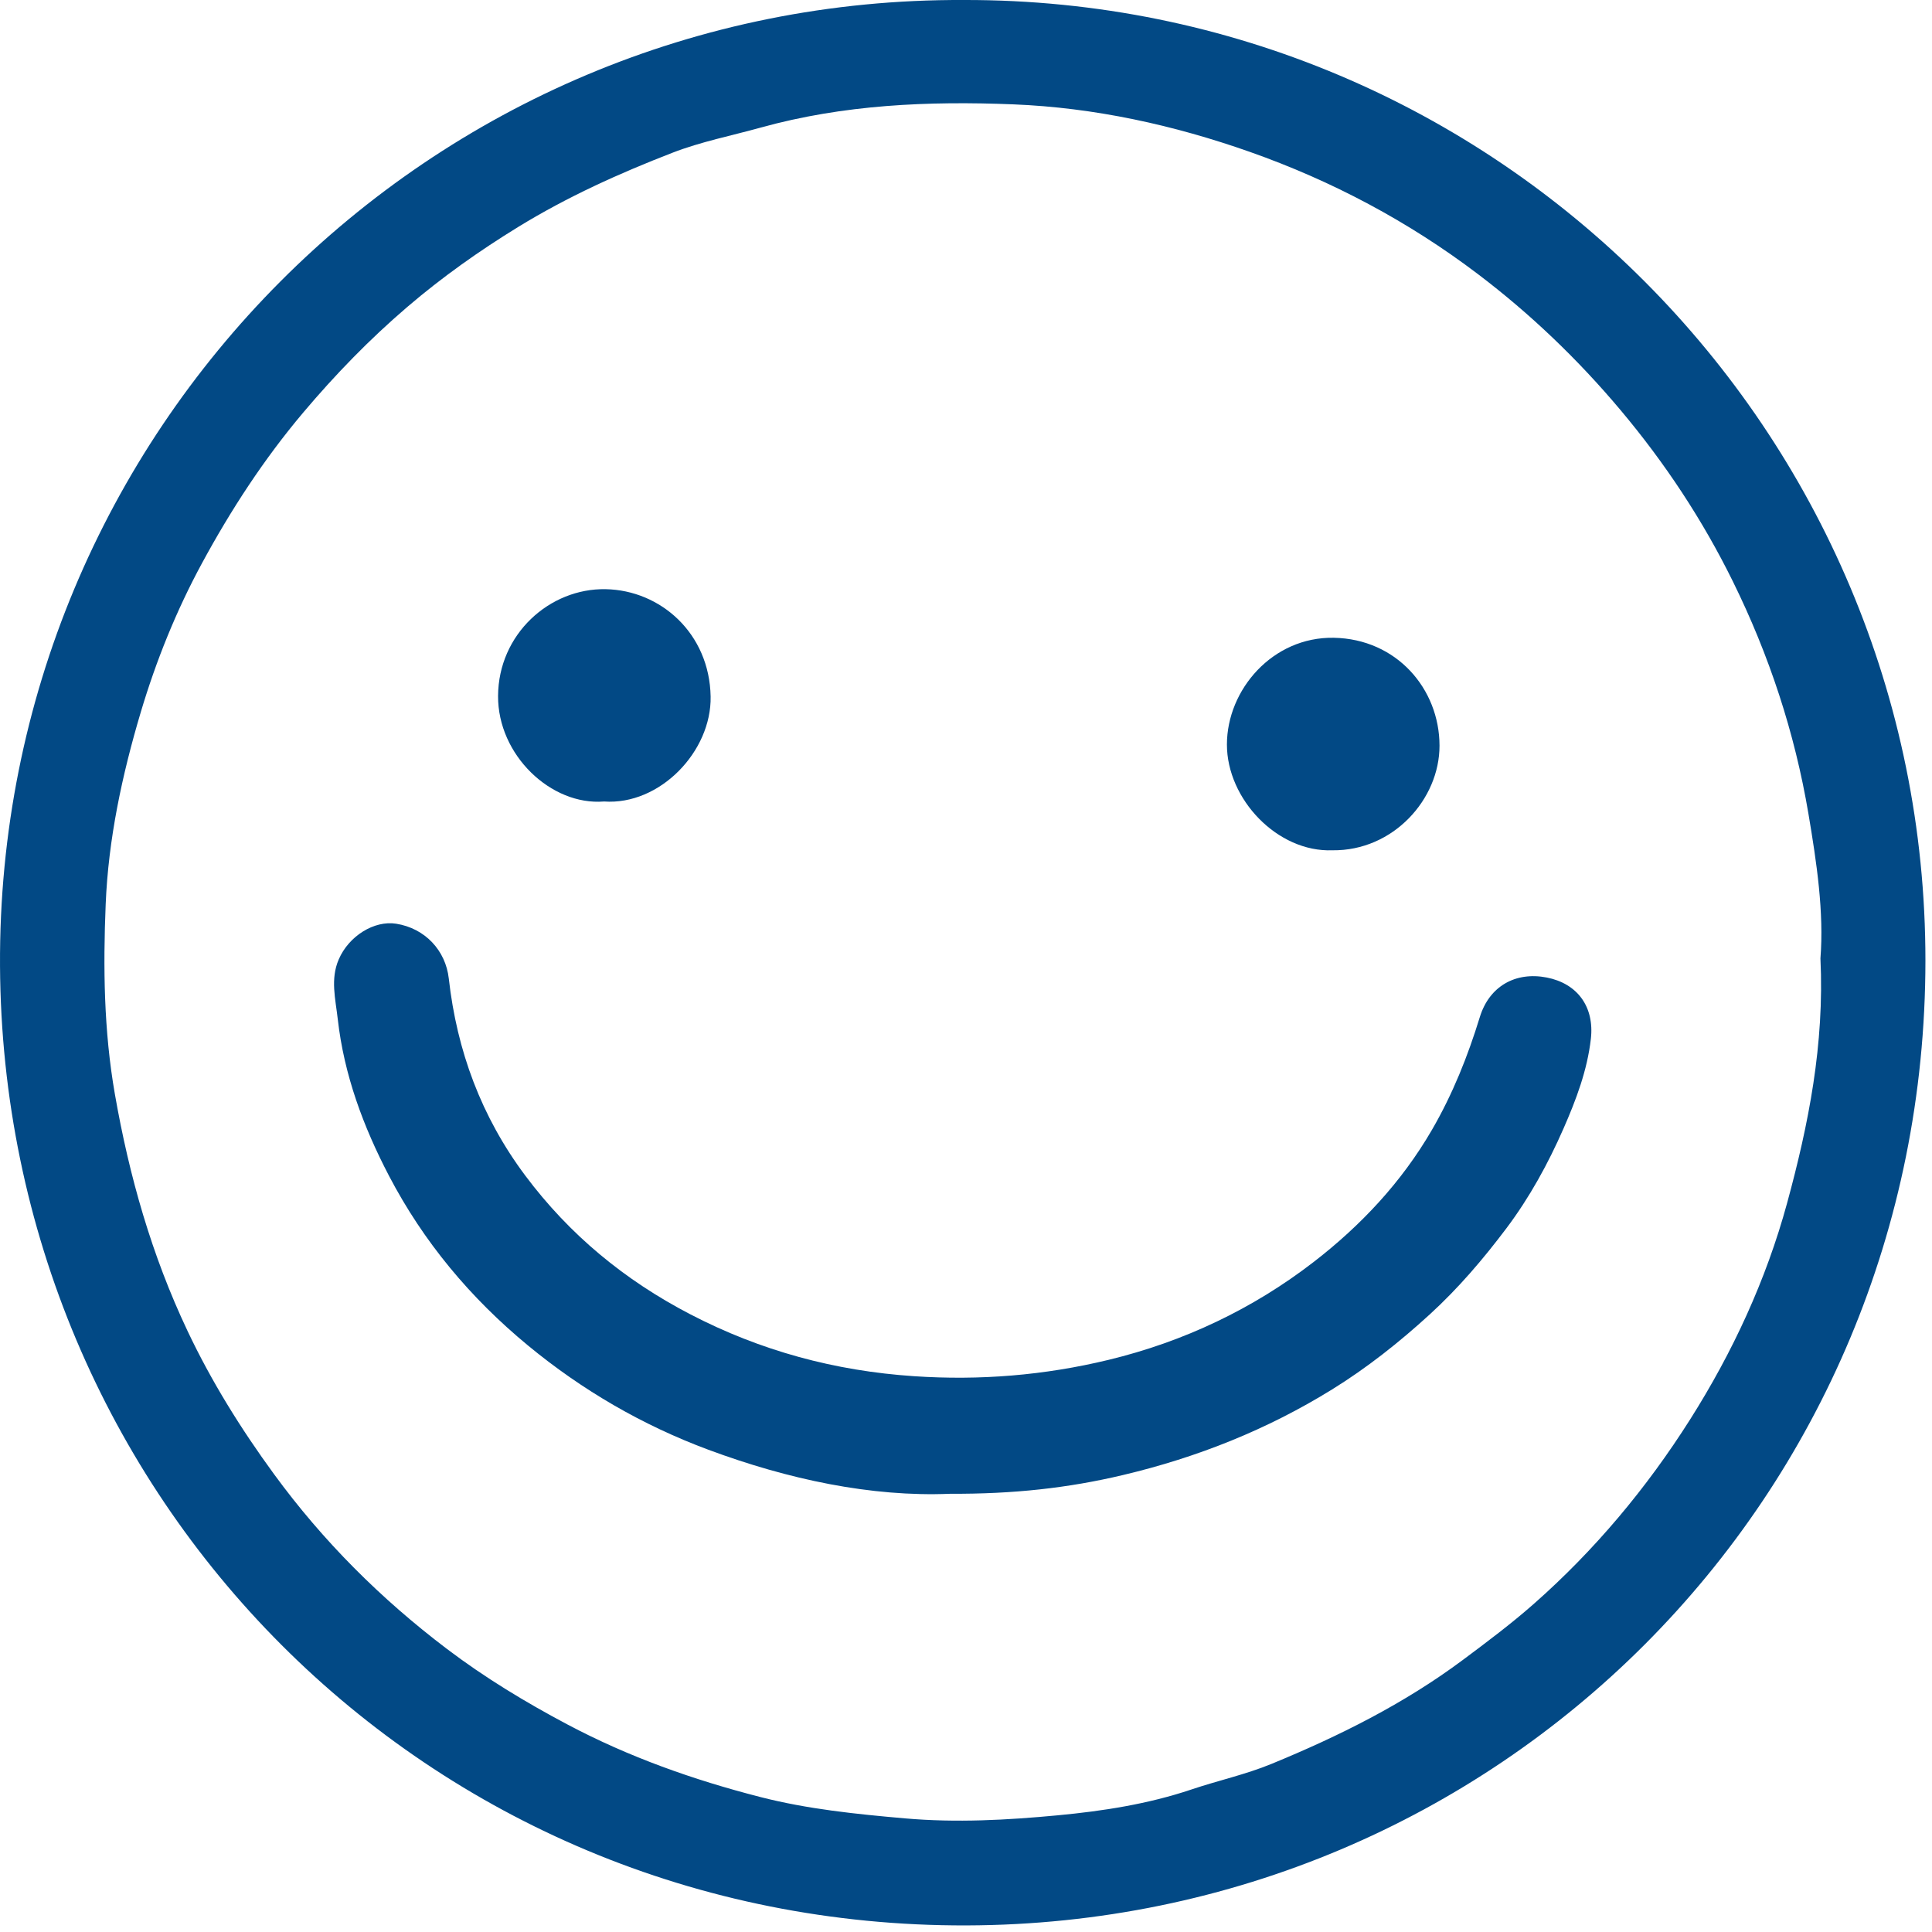 <svg width="223" height="223" viewBox="0 0 223 223" fill="none" xmlns="http://www.w3.org/2000/svg">
<path d="M111.261 0C172.778 -0.125 222.263 49.787 222.241 110.877C222.219 173.029 172.81 222.053 111.574 222.24C49.178 222.43 0.33 172.694 0.002 111.473C-0.329 49.828 49.5 -0.3 111.26 0.001L111.261 0ZM210.123 110.637C210.54 105.273 209.693 99.599 208.739 93.937C207.158 84.559 204.204 75.613 200.008 67.094C196.505 59.982 192.165 53.423 187.048 47.333C182.12 41.468 176.639 36.221 170.563 31.618C162.557 25.551 153.731 20.869 144.279 17.536C135.47 14.43 126.347 12.425 116.983 12.046C107.159 11.648 97.369 12.071 87.805 14.726C84.407 15.669 80.91 16.357 77.637 17.623C71.489 20.003 65.477 22.719 59.828 26.186C55.322 28.951 51.026 31.995 47.016 35.426C42.667 39.147 38.7 43.232 34.994 47.625C30.453 53.009 26.653 58.848 23.321 64.996C20.351 70.473 18.012 76.276 16.238 82.237C14.093 89.443 12.506 96.847 12.199 104.359C11.9 111.653 11.98 118.941 13.255 126.262C14.914 135.786 17.521 144.911 21.643 153.617C24.411 159.464 27.803 164.916 31.634 170.159C37.294 177.902 43.978 184.558 51.575 190.317C55.958 193.638 60.653 196.481 65.533 199.065C72.606 202.81 80.058 205.446 87.763 207.421C93.233 208.823 98.828 209.392 104.459 209.885C110.387 210.405 116.259 210.083 122.117 209.529C127.325 209.036 132.52 208.233 137.527 206.548C140.584 205.518 143.769 204.827 146.741 203.605C154.537 200.402 162.049 196.666 168.863 191.587C171.642 189.515 174.418 187.433 177.007 185.155C184.061 178.944 190.064 171.765 195.081 163.839C199.997 156.074 203.859 147.727 206.278 138.854C208.751 129.783 210.591 120.554 210.124 110.636L210.123 110.637Z" fill="#024985"/>
<path d="M109.62 172.42C100.573 172.796 90.998 170.768 81.758 167.333C74.187 164.518 67.243 160.496 60.96 155.316C54.289 149.816 48.876 143.327 44.9 135.719C41.938 130.05 39.712 124.076 38.985 117.623C38.722 115.299 38.118 113.012 39.096 110.744C40.269 108.018 43.209 106.22 45.724 106.619C49.071 107.15 51.438 109.71 51.801 112.945C52.737 121.29 55.557 128.906 60.625 135.686C65.728 142.513 72.093 147.757 79.654 151.69C87.78 155.917 96.347 158.233 105.495 158.847C113.111 159.359 120.567 158.747 127.95 156.962C136.641 154.861 144.614 151.079 151.64 145.654C157.073 141.457 161.779 136.456 165.29 130.398C167.685 126.264 169.415 121.926 170.808 117.394C171.904 113.828 174.936 112.125 178.541 112.831C182.076 113.524 184.048 116.215 183.624 119.913C183.21 123.536 181.929 126.926 180.479 130.233C178.692 134.312 176.54 138.237 173.868 141.786C171.207 145.317 168.34 148.689 165.027 151.716C161.495 154.944 157.785 157.884 153.741 160.384C146.263 165.008 138.225 168.215 129.616 170.256C123.293 171.756 116.977 172.456 109.618 172.418L109.62 172.42Z" fill="#024985"/>
<path d="M69.715 92.513C63.598 93.003 57.449 87.145 57.489 80.331C57.529 73.181 63.449 67.884 69.905 68.006C76.263 68.127 81.89 73.115 82.024 80.396C82.141 86.731 76.164 92.973 69.716 92.512L69.715 92.513Z" fill="#024985"/>
<path d="M153.807 98.143C147.45 98.396 141.614 92.237 141.617 85.939C141.619 79.602 146.902 73.488 153.95 73.615C161.203 73.747 166.148 79.511 166.155 86.068C166.162 92.262 160.797 98.226 153.808 98.144L153.807 98.143Z" fill="#024985"/>
</svg>
